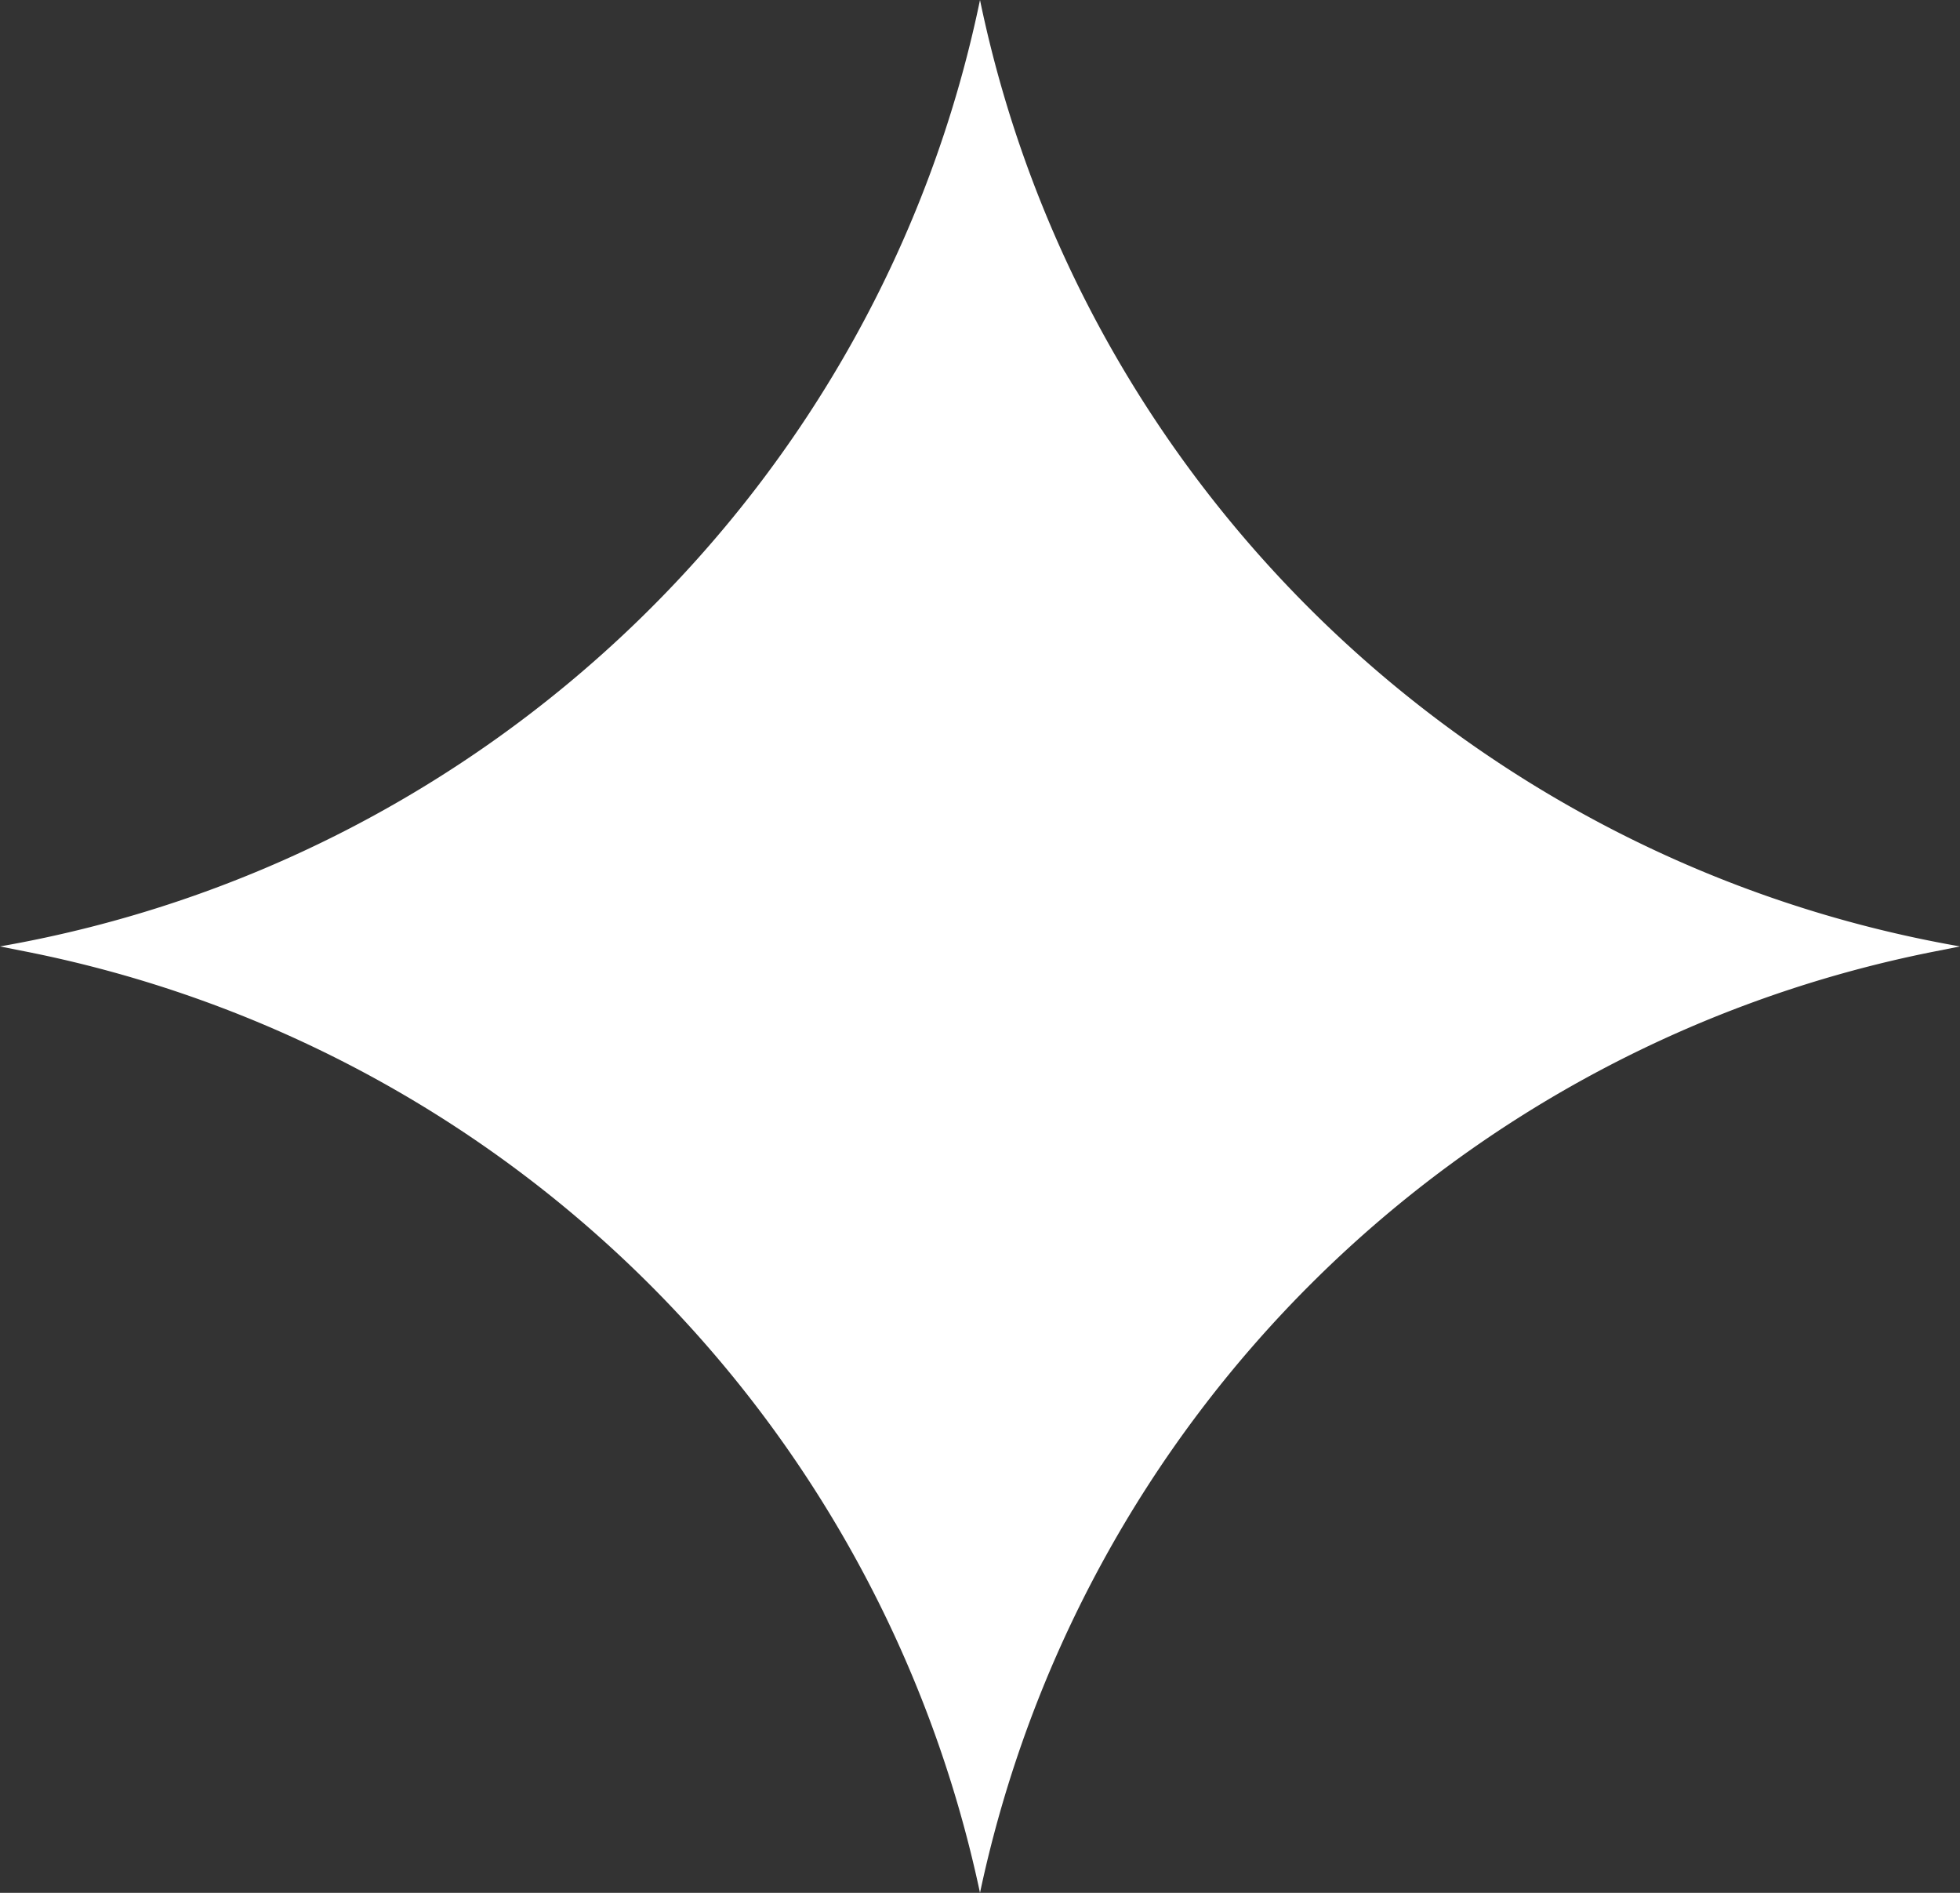 <svg xmlns="http://www.w3.org/2000/svg" width="29" height="28" fill="none"><rect width="100%" height="100%" fill="#333333" stroke="none"/><path fill="#fff" d="M14.5 0c1.489 7.182 7.274 12.738 14.5 14l-.382.076A18.006 18.006 0 0 0 14.5 28 18.006 18.006 0 0 0 .382 14.076L0 14c7.225-1.262 13.011-6.818 14.5-14Z"/></svg>